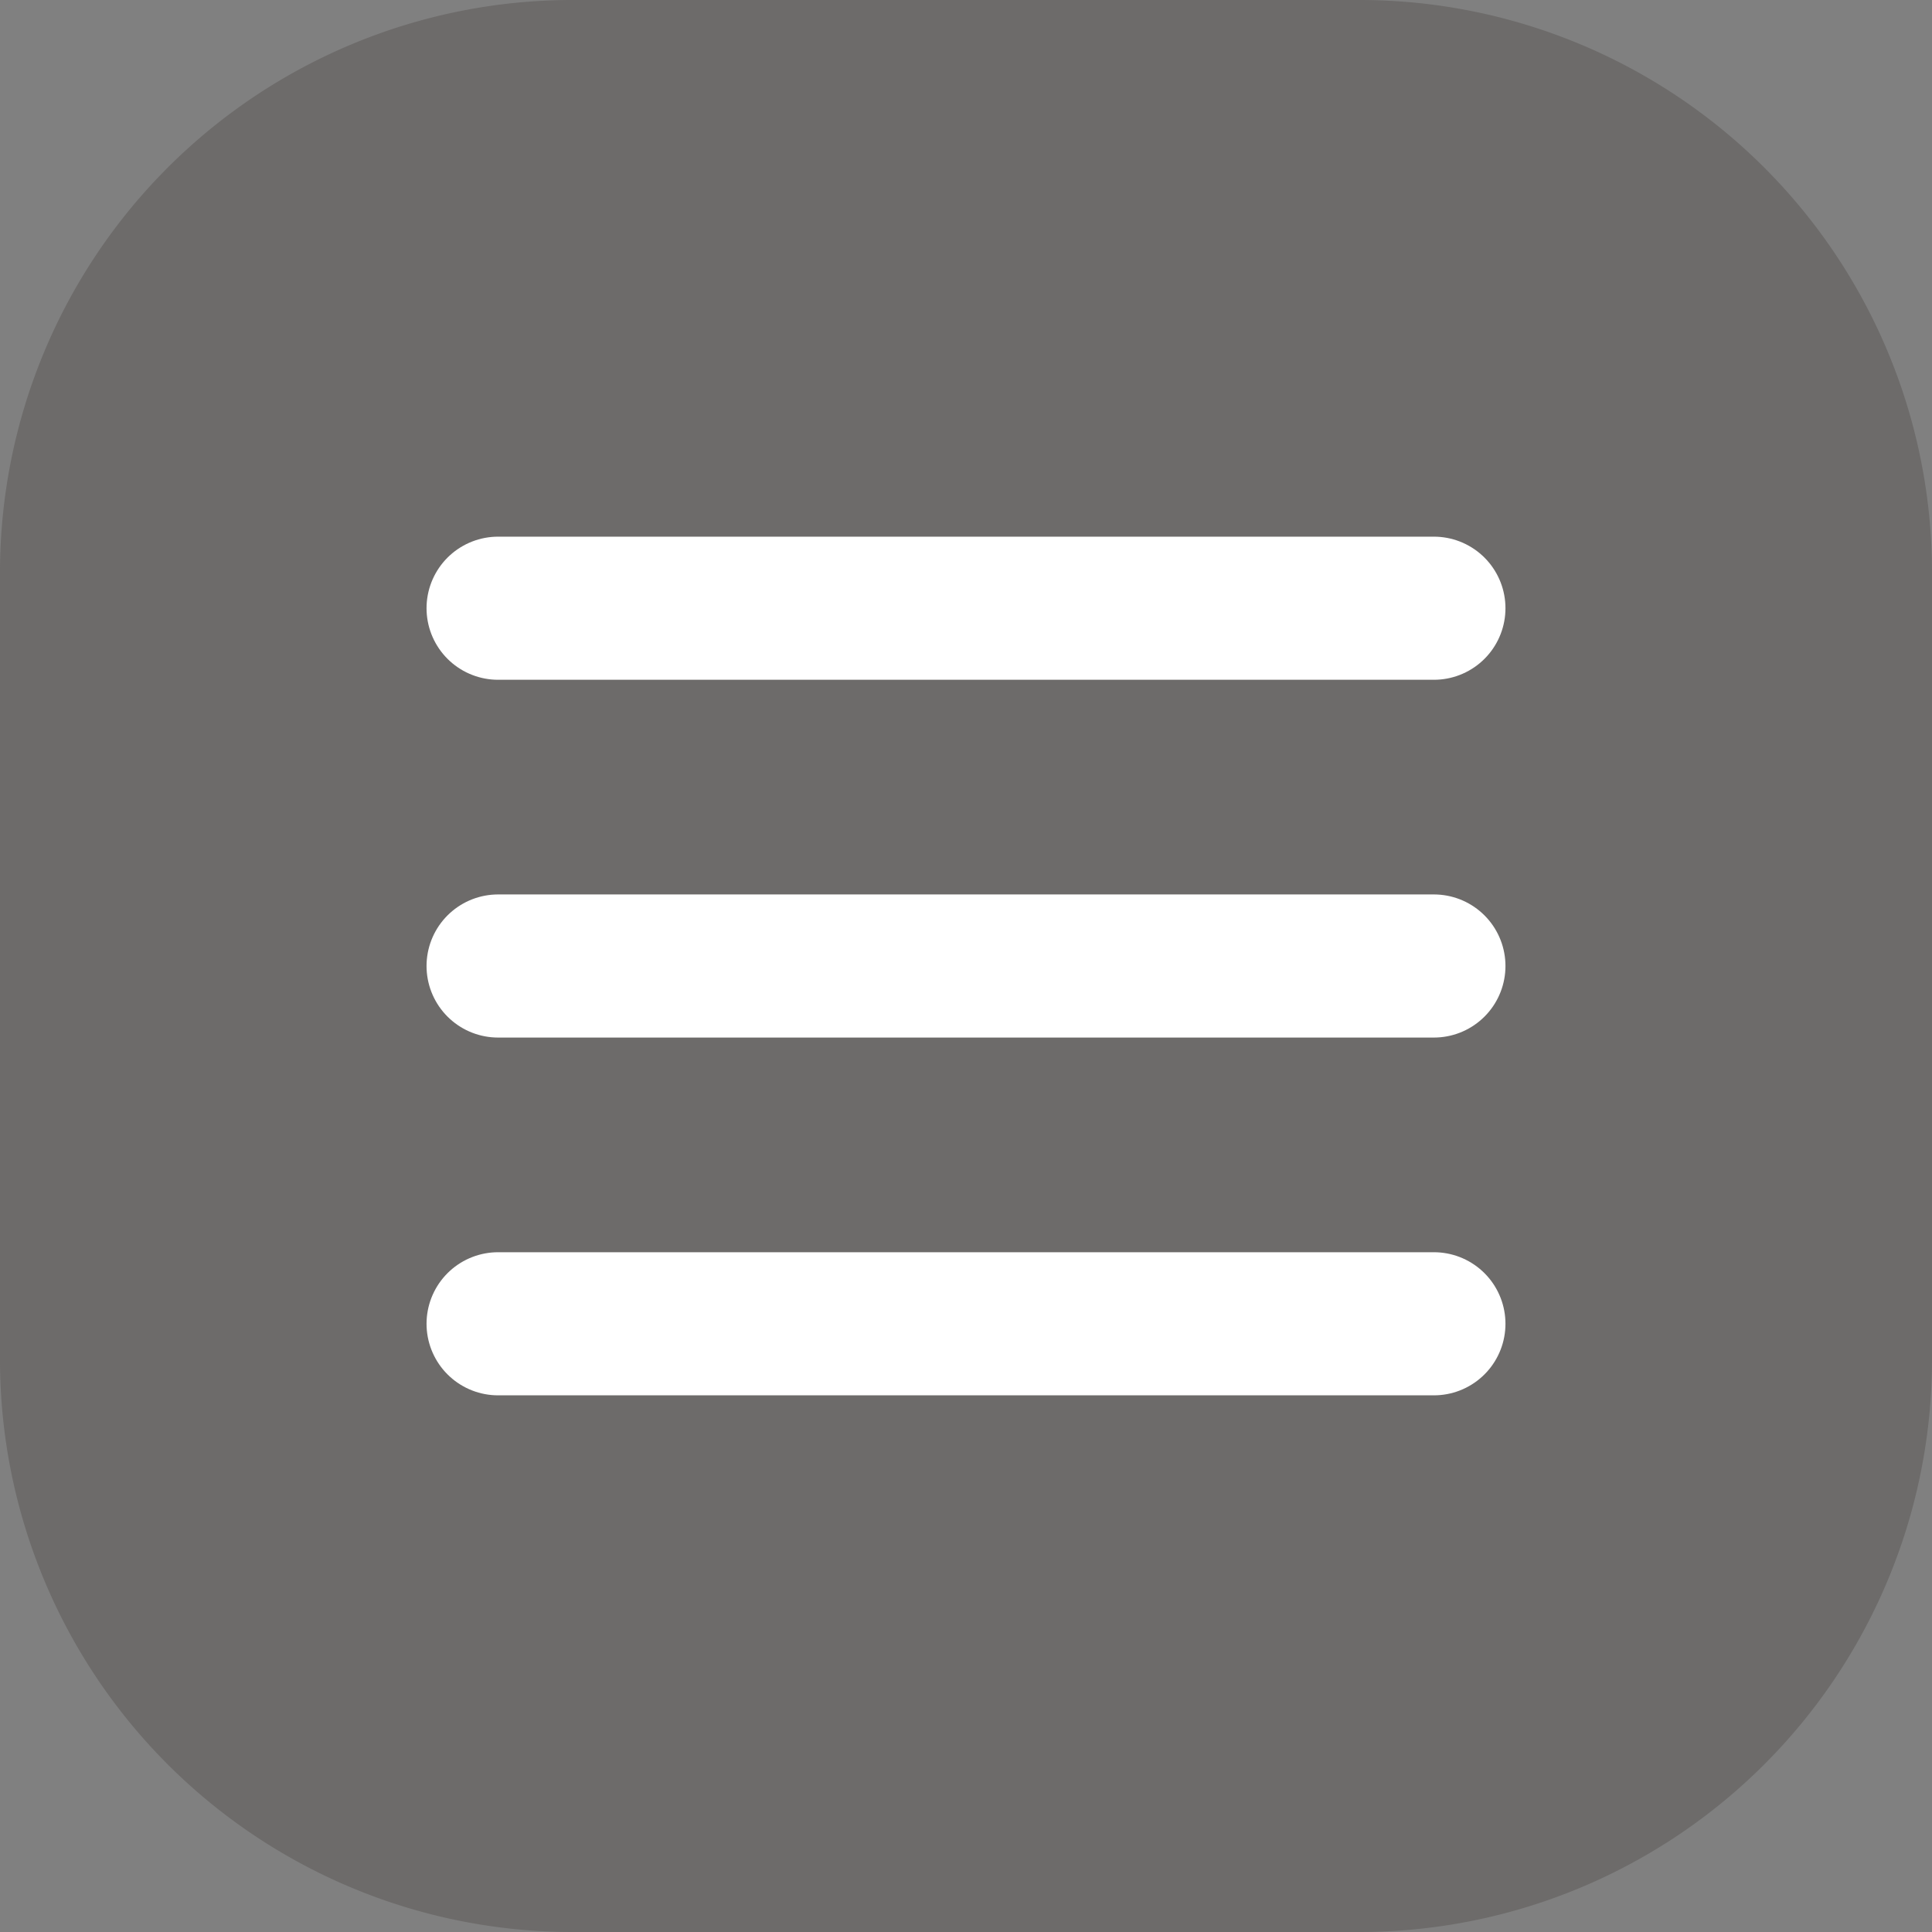 <svg xmlns="http://www.w3.org/2000/svg" width="27" height="27" viewBox="0 0 27 27">
  <rect x="0" y="0" width="27" height="27" fill="#808080" stroke="none"/>
  <g id="Gruppe_56" data-name="Gruppe 56" transform="translate(-324 -28)">
    <path id="Pfad_22" data-name="Pfad 22" d="M8,0H19a8,8,0,0,1,8,8V19a8,8,0,0,1-8,8H8a8,8,0,0,1-8-8V8A8,8,0,0,1,8,0Z" transform="translate(324 28)" fill="rgba(55,47,41,0.25)"/>
    <line id="Linie_2" data-name="Linie 2" x2="13.078" transform="translate(330.961 36.5)" fill="none" stroke="#fff" stroke-linecap="round" stroke-width="2"/>
    <line id="Linie_3" data-name="Linie 3" x2="13.078" transform="translate(330.961 41.5)" fill="none" stroke="#fff" stroke-linecap="round" stroke-width="2"/>
    <line id="Linie_4" data-name="Linie 4" x2="13.078" transform="translate(330.961 46.5)" fill="none" stroke="#fff" stroke-linecap="round" stroke-width="2"/>
  </g>
</svg>

